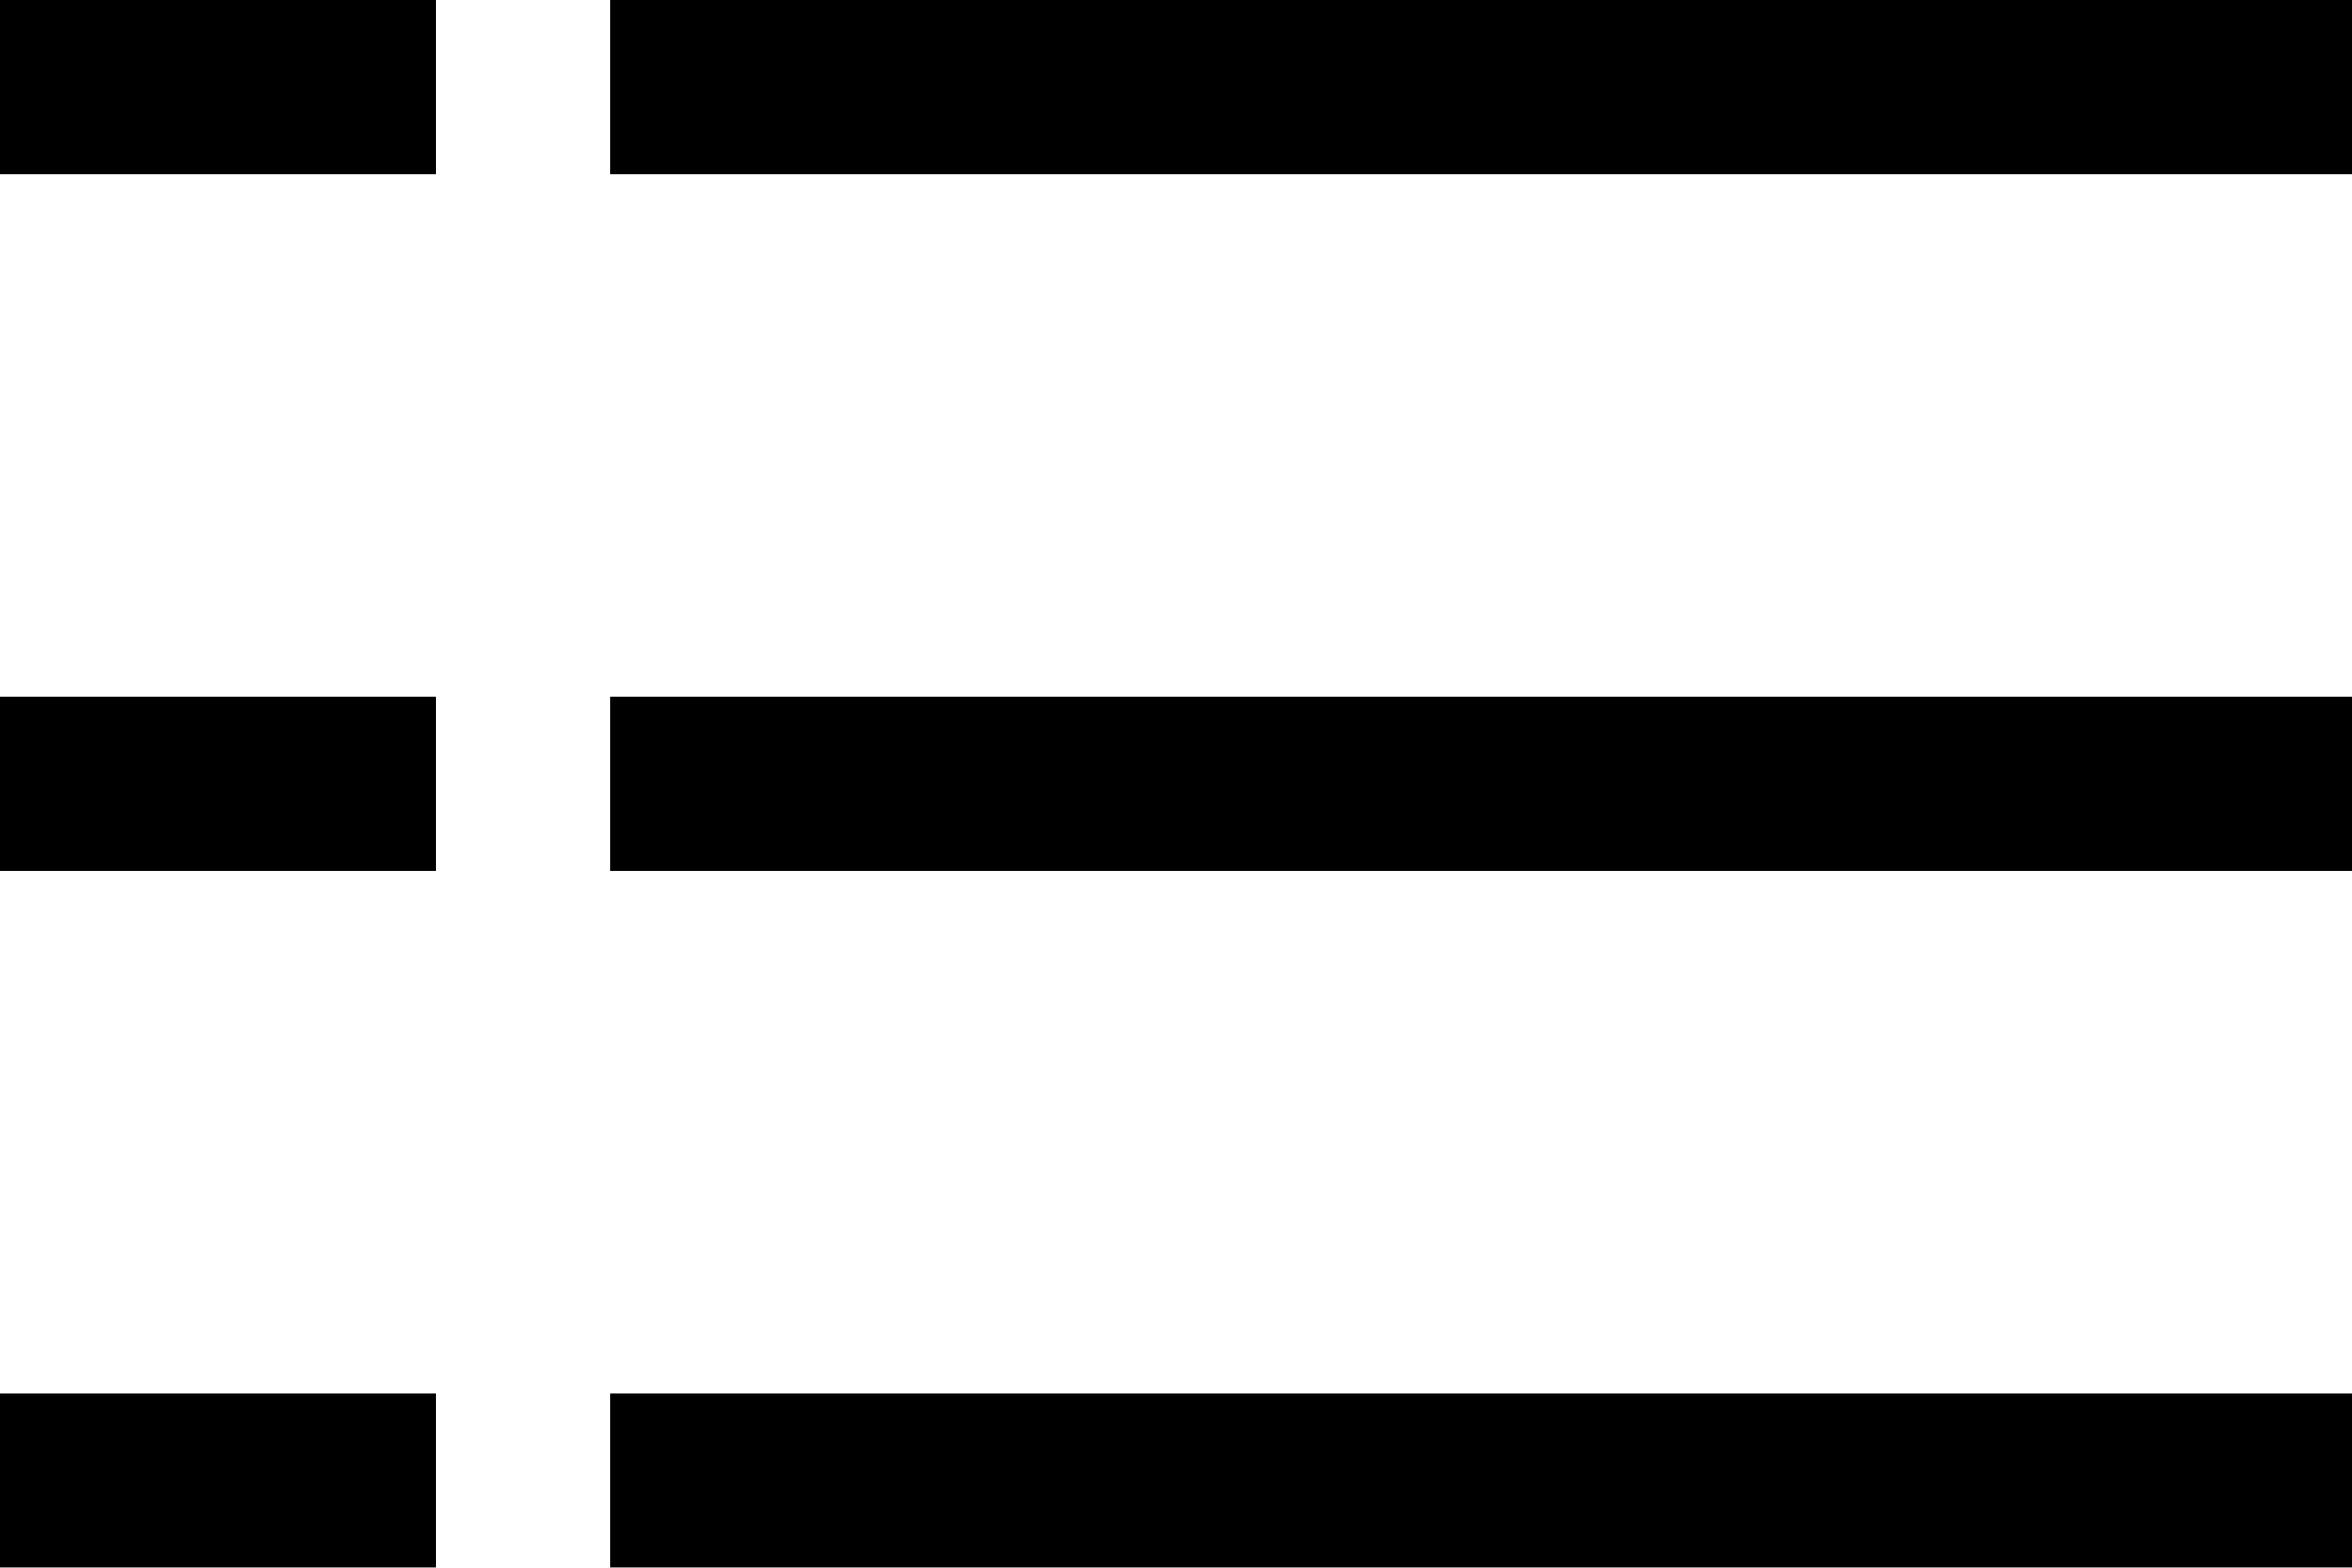 <svg xmlns="http://www.w3.org/2000/svg" xmlns:xlink="http://www.w3.org/1999/xlink" width="27" height="18" viewBox="0 0 27 18">
  <defs>
    <style>
      .cls-1 {
        fill-rule: evenodd;
        filter: url(#filter);
      }
    </style>
    <filter id="filter" x="2659" y="816" width="27" height="18" filterUnits="userSpaceOnUse">
      <feFlood result="flood" flood-color="#d0dfe9"/>
      <feComposite result="composite" operator="in" in2="SourceGraphic"/>
      <feBlend result="blend" in2="SourceGraphic"/>
    </filter>
  </defs>
  <path id="content-list.svg" class="cls-1" d="M2666,816h20v2h-20v-2Zm-7,0h5v2h-5v-2Zm7,8h20v2h-20v-2Zm-7,0h5v2h-5v-2Zm7,8h20v2h-20v-2Zm-7,0h5v2h-5v-2Z" transform="translate(-2659 -816)"/>
</svg>
